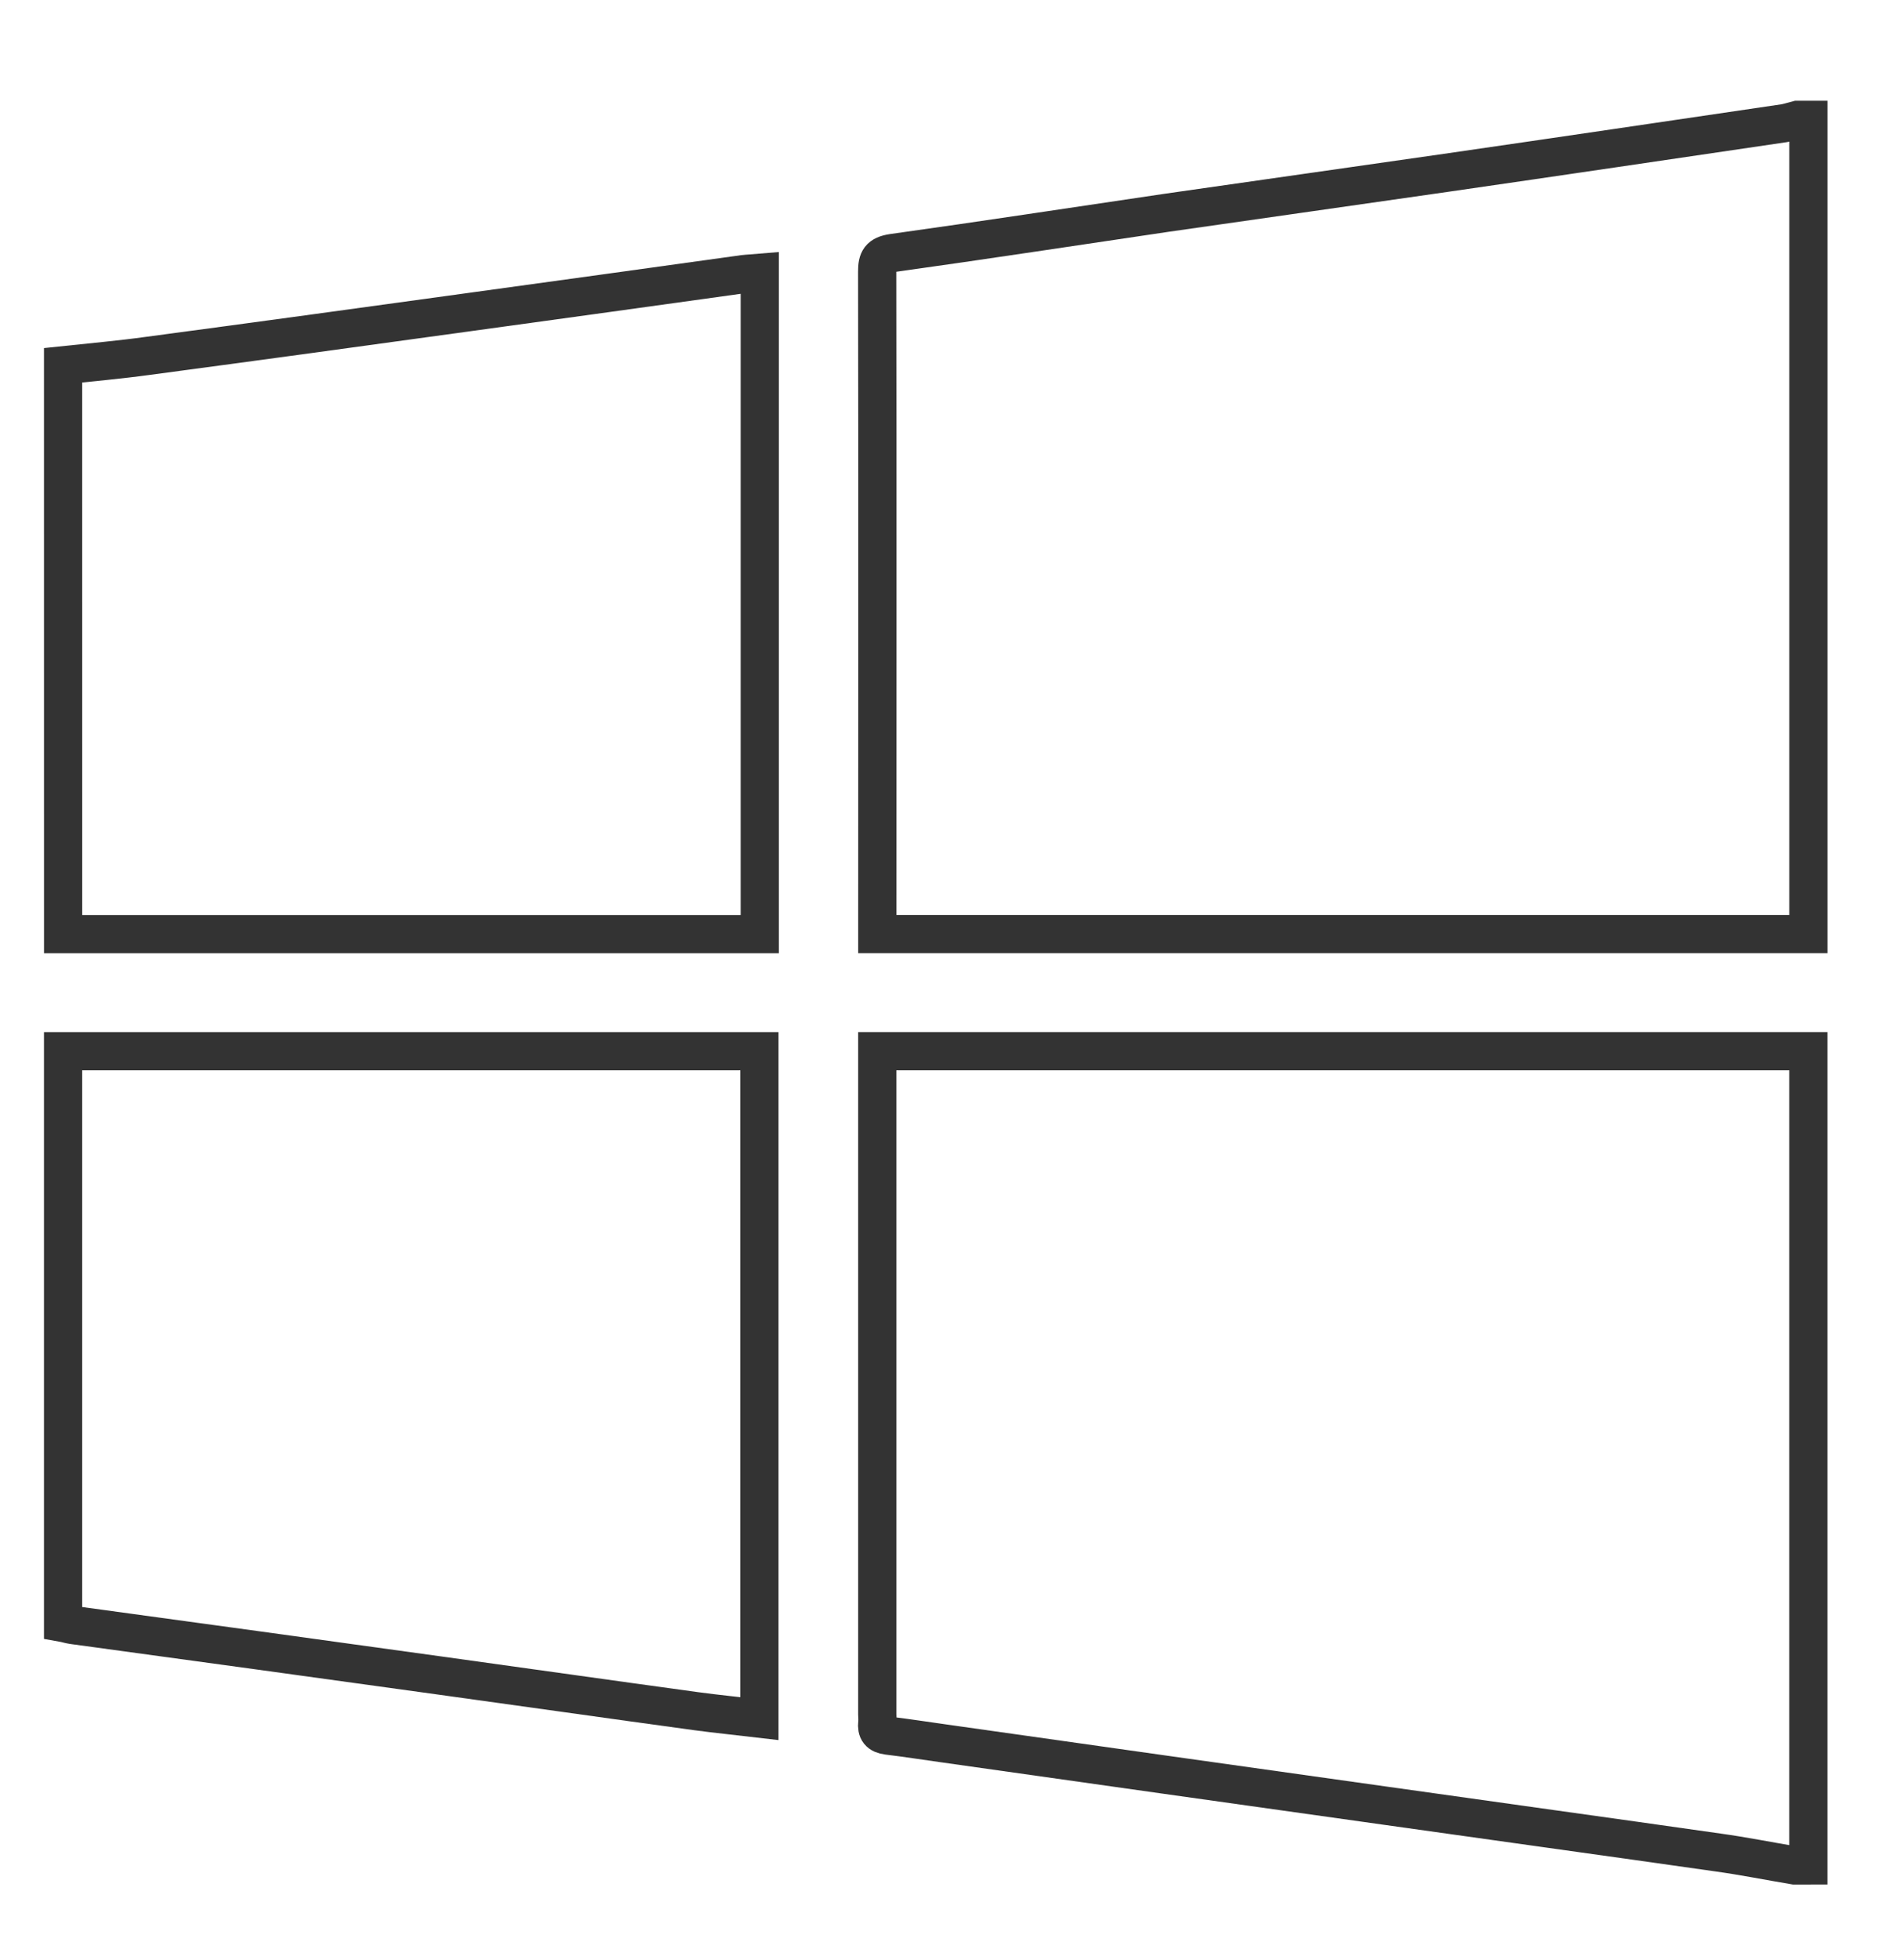 <?xml version="1.0" encoding="utf-8"?>
<!-- Generator: Adobe Illustrator 16.0.0, SVG Export Plug-In . SVG Version: 6.00 Build 0)  -->
<!DOCTYPE svg PUBLIC "-//W3C//DTD SVG 1.1//EN" "http://www.w3.org/Graphics/SVG/1.1/DTD/svg11.dtd">
<svg version="1.1" xmlns="http://www.w3.org/2000/svg" xmlns:xlink="http://www.w3.org/1999/xlink" x="0px" y="0px"
	 width="49.833px" height="51.285px" viewBox="0 0 49.833 51.285" enable-background="new 0 0 49.833 51.285" xml:space="preserve">
<g id="bg">
</g>
<g id="dummy_text">
</g>
<g id="Layer_1">
</g>
<g id="text_1_">
</g>
<g id="logo">
</g>
<g id="text">
	<g>
		<path fill-rule="evenodd" clip-rule="evenodd" fill="none" stroke="#333333" stroke-miterlimit="10" d="M46.965,48.813
			c-0.668-0.112-1.331-0.245-2.001-0.338c-2.907-0.415-5.821-0.816-8.737-1.229c-3.835-0.537-7.677-1.081-11.518-1.625
			c-0.492-0.068-0.983-0.146-1.475-0.205c-0.226-0.029-0.295-0.128-0.274-0.332c0.013-0.073,0-0.146,0-0.221
			c0-5.617,0-11.235,0-16.857c0-0.144,0-0.289,0-0.499c8.138,0,16.251,0,24.37,0c0,7.104,0,14.205,0,21.306
			C47.208,48.813,47.088,48.813,46.965,48.813z"/>
		<path fill-rule="evenodd" clip-rule="evenodd" fill="none" stroke="#333333" stroke-miterlimit="10" d="M47.331,24.443
			c-8.107,0-16.211,0-24.37,0c0-0.161,0-0.294,0-0.422c0-5.637,0.007-11.279-0.003-16.917c0-0.308,0.068-0.431,0.4-0.483
			c2.396-0.334,4.781-0.7,7.176-1.053c2.439-0.352,4.883-0.694,7.322-1.047c2.947-0.426,5.889-0.862,8.835-1.296
			c0.117-0.017,0.229-0.059,0.348-0.088c0.099,0,0.194,0,0.292,0C47.331,10.237,47.331,17.338,47.331,24.443z"/>
		<path fill-rule="evenodd" clip-rule="evenodd" fill="none" stroke="#333333" stroke-miterlimit="10" d="M1.651,27.508
			c6.063,0,12.127,0,18.225,0c0,5.823,0,11.622,0,17.463c-0.557-0.066-1.112-0.12-1.659-0.194c-2.226-0.304-4.453-0.622-6.679-0.929
			c-3.215-0.446-6.422-0.888-9.64-1.326c-0.083-0.012-0.163-0.04-0.247-0.055C1.651,37.479,1.651,32.493,1.651,27.508z"/>
		<path fill-rule="evenodd" clip-rule="evenodd" fill="none" stroke="#333333" stroke-miterlimit="10" d="M1.651,9.558
			c0.735-0.078,1.473-0.143,2.207-0.244c2.795-0.373,5.587-0.755,8.378-1.141c2.405-0.329,4.813-0.665,7.218-0.999
			c0.133-0.016,0.268-0.02,0.431-0.034c0,5.765,0,11.515,0,17.304c-6.084,0-12.163,0-18.233,0
			C1.651,19.481,1.651,14.519,1.651,9.558z"/>
	</g>
</g>
<g id="grid" display="none">
</g>
</svg>
